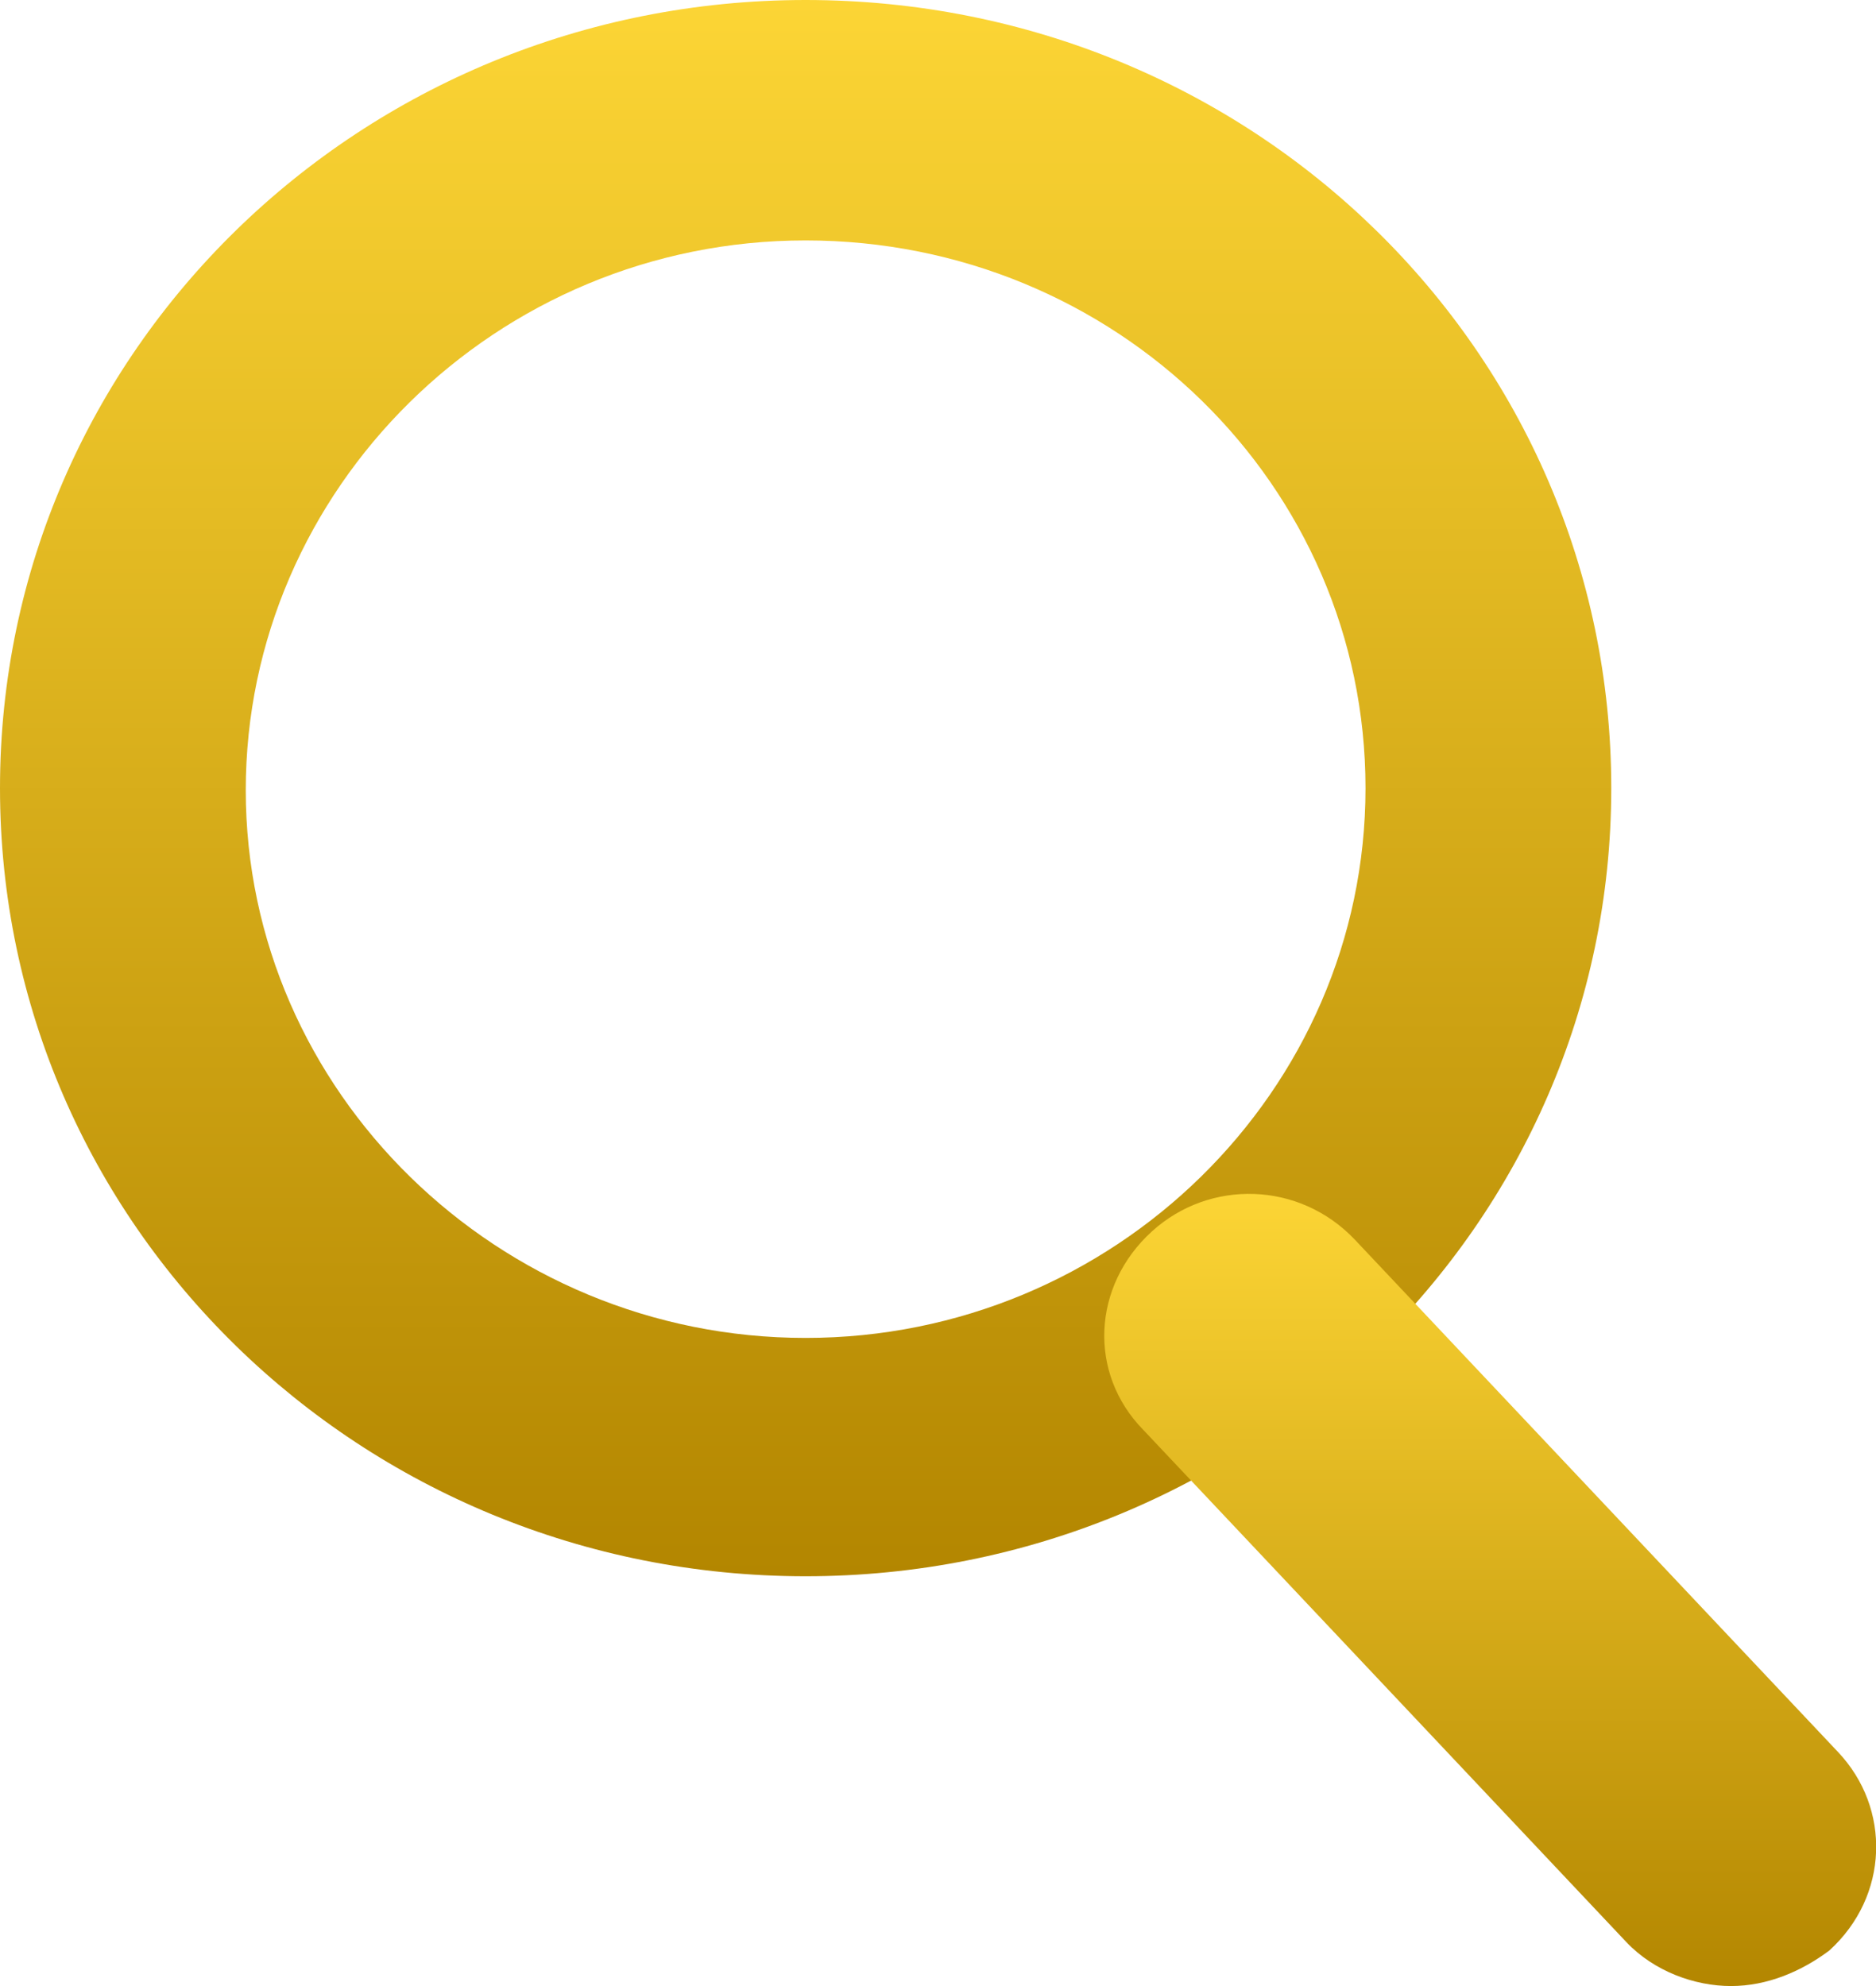 <svg width="17" height="18" viewBox="0 0 17 18" fill="none" xmlns="http://www.w3.org/2000/svg">
<g clip-path="url(#clip0_1211_291)">
<path d="M7.3 0C3.273 0 0 3.183 0 7.143C0 11.103 3.273 14.286 7.3 14.286C11.328 14.286 14.601 11.103 14.601 7.143C14.601 3.183 11.348 0 7.3 0ZM7.3 12.126C4.512 12.126 2.227 9.891 2.227 7.162C2.227 4.434 4.493 2.179 7.3 2.179C10.108 2.179 12.374 4.396 12.374 7.143C12.374 9.891 10.089 12.126 7.3 12.126Z" fill="url(#paint0_linear_1211_291)"/>
<path d="M15.686 18C15.357 18 14.989 17.867 14.738 17.602L10.361 12.96C9.858 12.448 9.896 11.653 10.439 11.16C10.961 10.686 11.775 10.705 12.278 11.236L16.655 15.878C17.139 16.389 17.119 17.185 16.577 17.678C16.325 17.867 16.015 18 15.686 18Z" fill="url(#paint1_linear_1211_291)"/>
</g>
<defs>
<linearGradient id="paint0_linear_1211_291" x1="7.3" y1="0" x2="7.3" y2="14.286" gradientUnits="userSpaceOnUse">
<stop stop-color="#FCD535"/>
<stop offset="1" stop-color="#B38600"/>
</linearGradient>
<linearGradient id="paint1_linear_1211_291" x1="13.504" y1="10.82" x2="13.504" y2="18" gradientUnits="userSpaceOnUse">
<stop stop-color="#FCD535"/>
<stop offset="1" stop-color="#B38600"/>
</linearGradient>
<clipPath id="clip0_1211_291">
<rect width="17" height="18" fill="white"/>
</clipPath>
</defs>
</svg>

